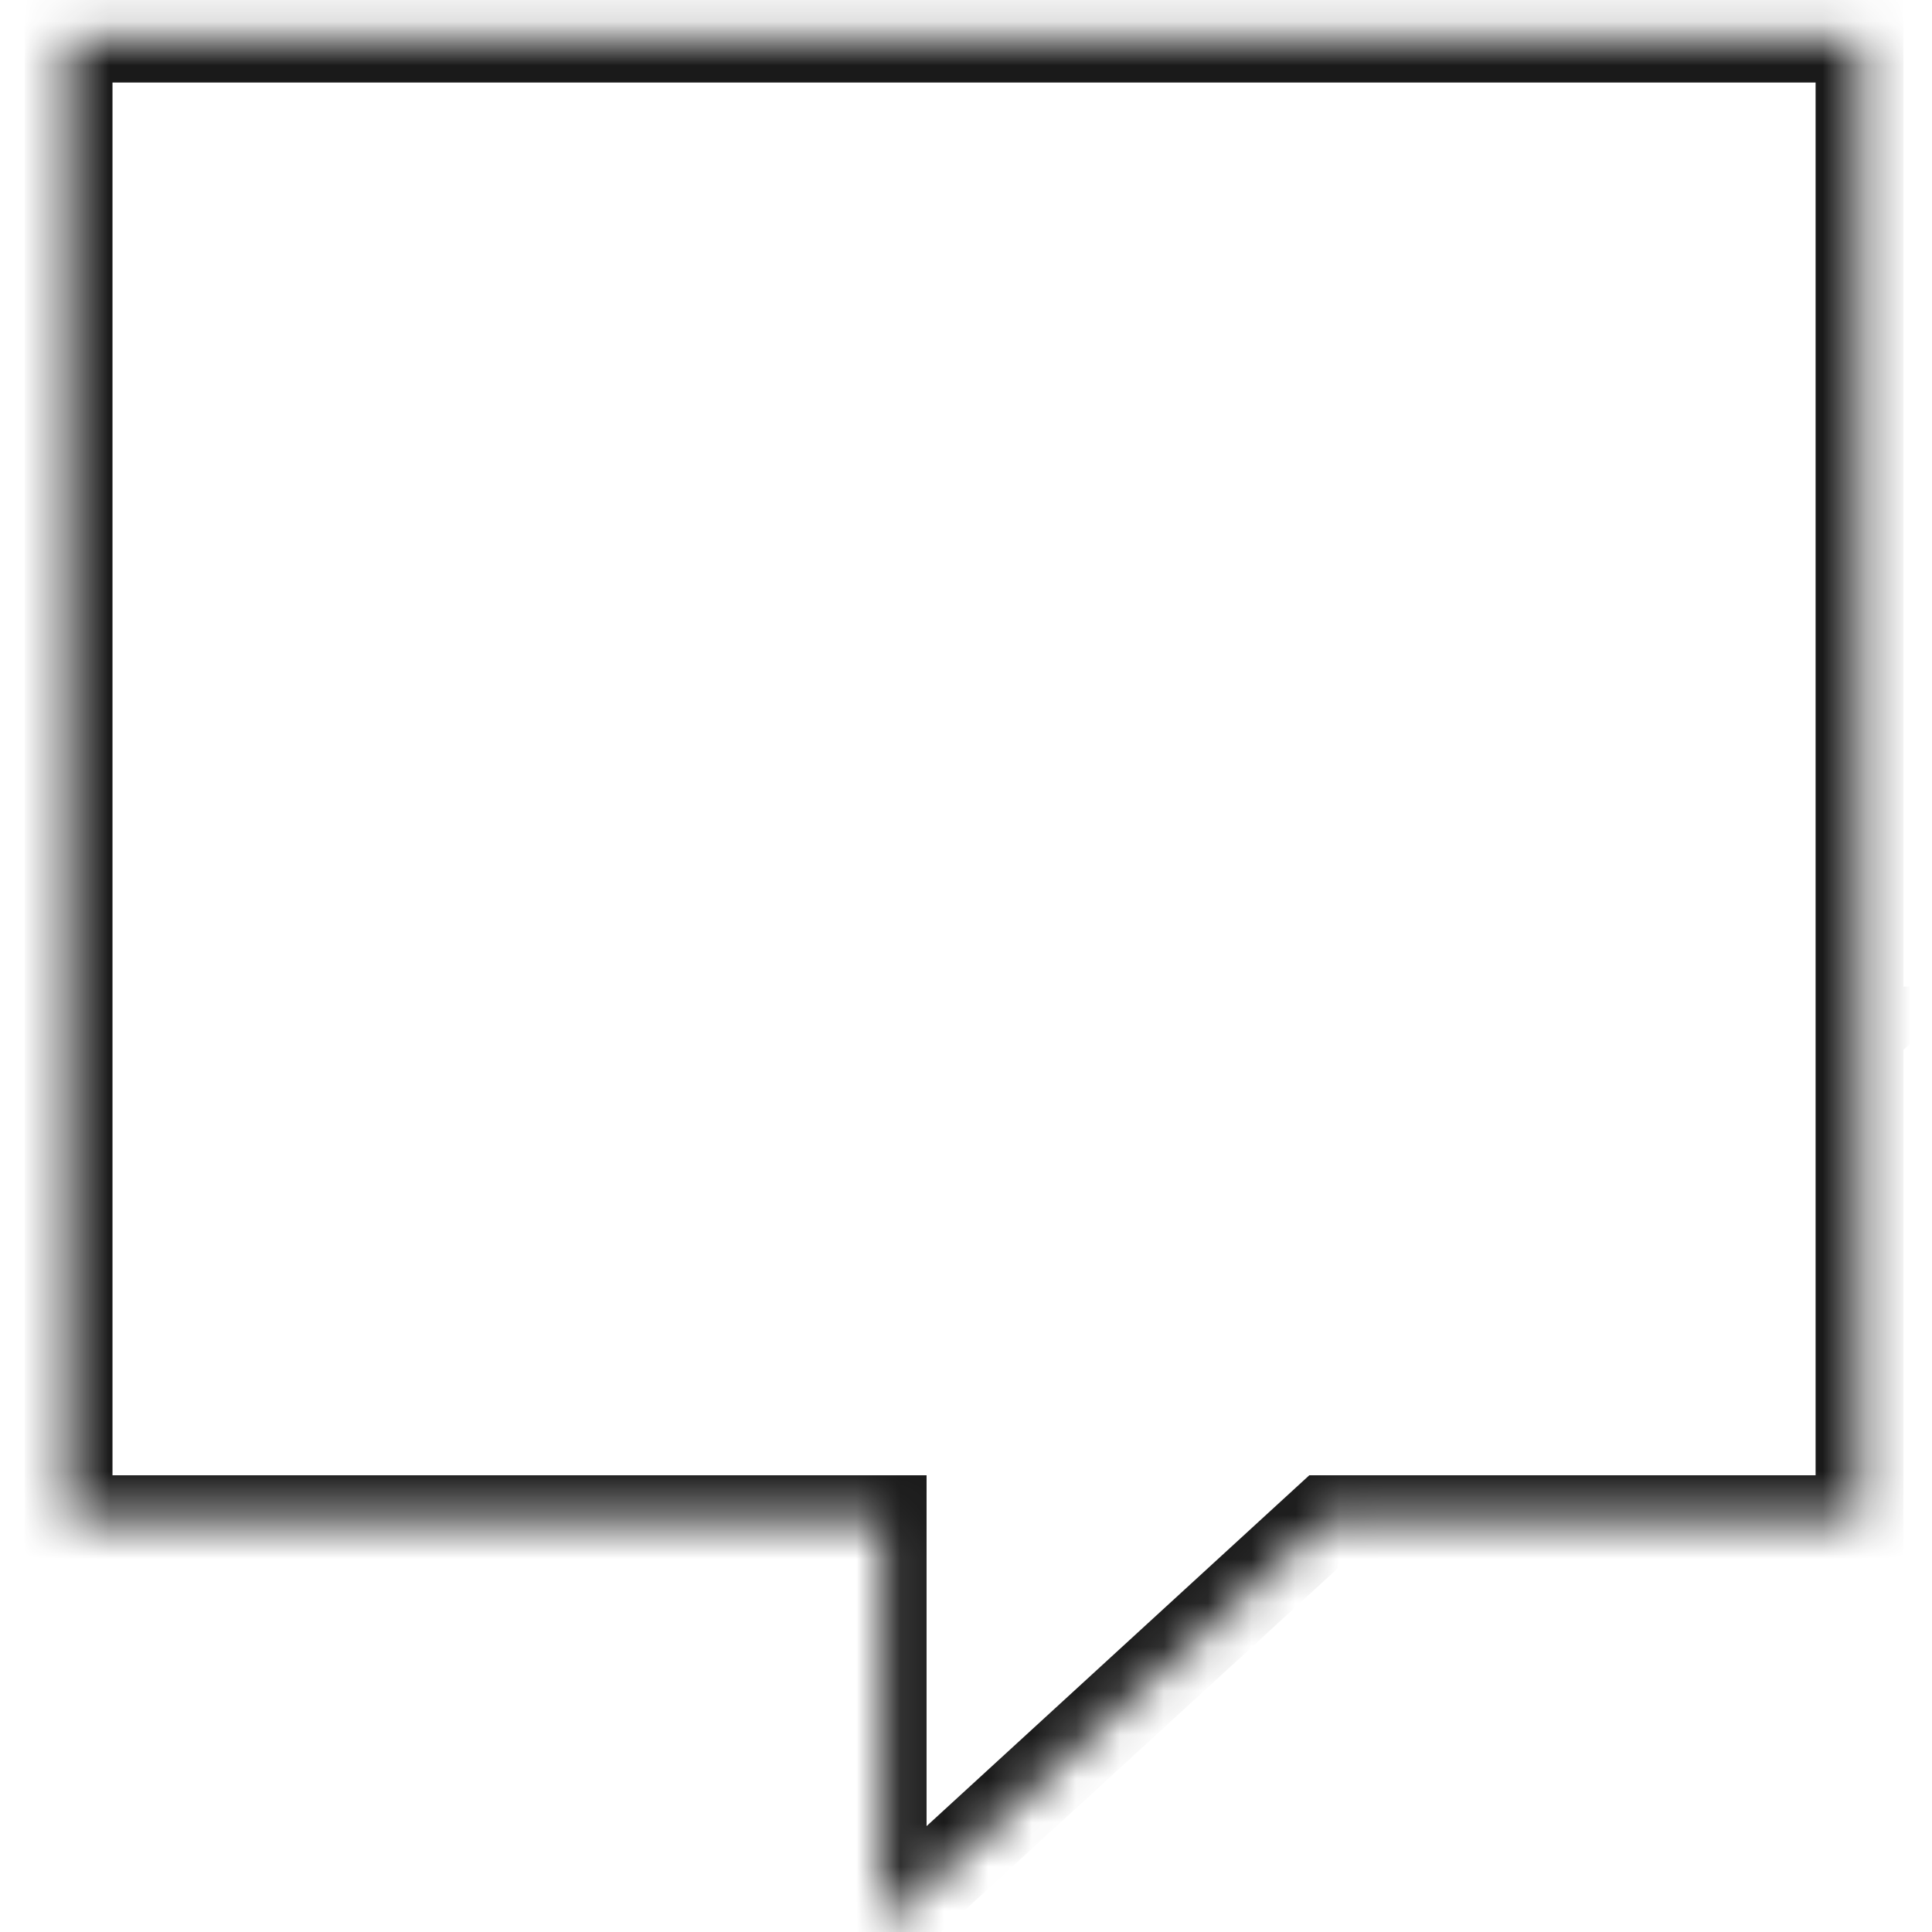 <?xml version="1.0" encoding="utf-8"?>
<svg xmlns="http://www.w3.org/2000/svg" width="44" height="44" viewBox="0 0 44 44" fill="none">
<mask id="path-1-inside-1_4002_12484" fill="white">
<path fill-rule="evenodd" clip-rule="evenodd" d="M42.349 0.88H1.562V34.598H20.102V43.862L30.208 34.598H42.349V23.468L42.35 23.468H42.349V0.88Z"/>
</mask>
<path d="M1.562 0.88V-0.12H0.562V0.88H1.562ZM42.349 0.88H43.349V-0.12H42.349V0.88ZM1.562 34.598H0.562V35.598H1.562V34.598ZM20.102 34.598H21.102V33.598H20.102V34.598ZM20.102 43.862H19.102V46.135L20.777 44.599L20.102 43.862ZM30.208 34.598V33.598H29.819L29.532 33.861L30.208 34.598ZM42.349 34.598V35.598H43.349V34.598H42.349ZM42.349 23.468L41.677 22.728L41.349 23.026V23.468H42.349ZM42.35 23.468L43.022 24.208L44.936 22.468H42.35V23.468ZM42.349 23.468H41.349V24.468H42.349V23.468ZM1.562 1.88H42.349V-0.12H1.562V1.88ZM2.562 34.598V0.88H0.562V34.598H2.562ZM20.102 33.598H1.562V35.598H20.102V33.598ZM21.102 43.862V34.598H19.102V43.862H21.102ZM29.532 33.861L19.426 43.125L20.777 44.599L30.884 35.335L29.532 33.861ZM42.349 33.598H30.208V35.598H42.349V33.598ZM41.349 23.468V34.598H43.349V23.468H41.349ZM41.677 22.728L41.677 22.728L43.022 24.208L43.022 24.208L41.677 22.728ZM42.349 24.468H42.35V22.468H42.349V24.468ZM41.349 0.88V23.468H43.349V0.88H41.349Z" fill="#1A1A1A" mask="url(#path-1-inside-1_4002_12484)"/>
</svg>